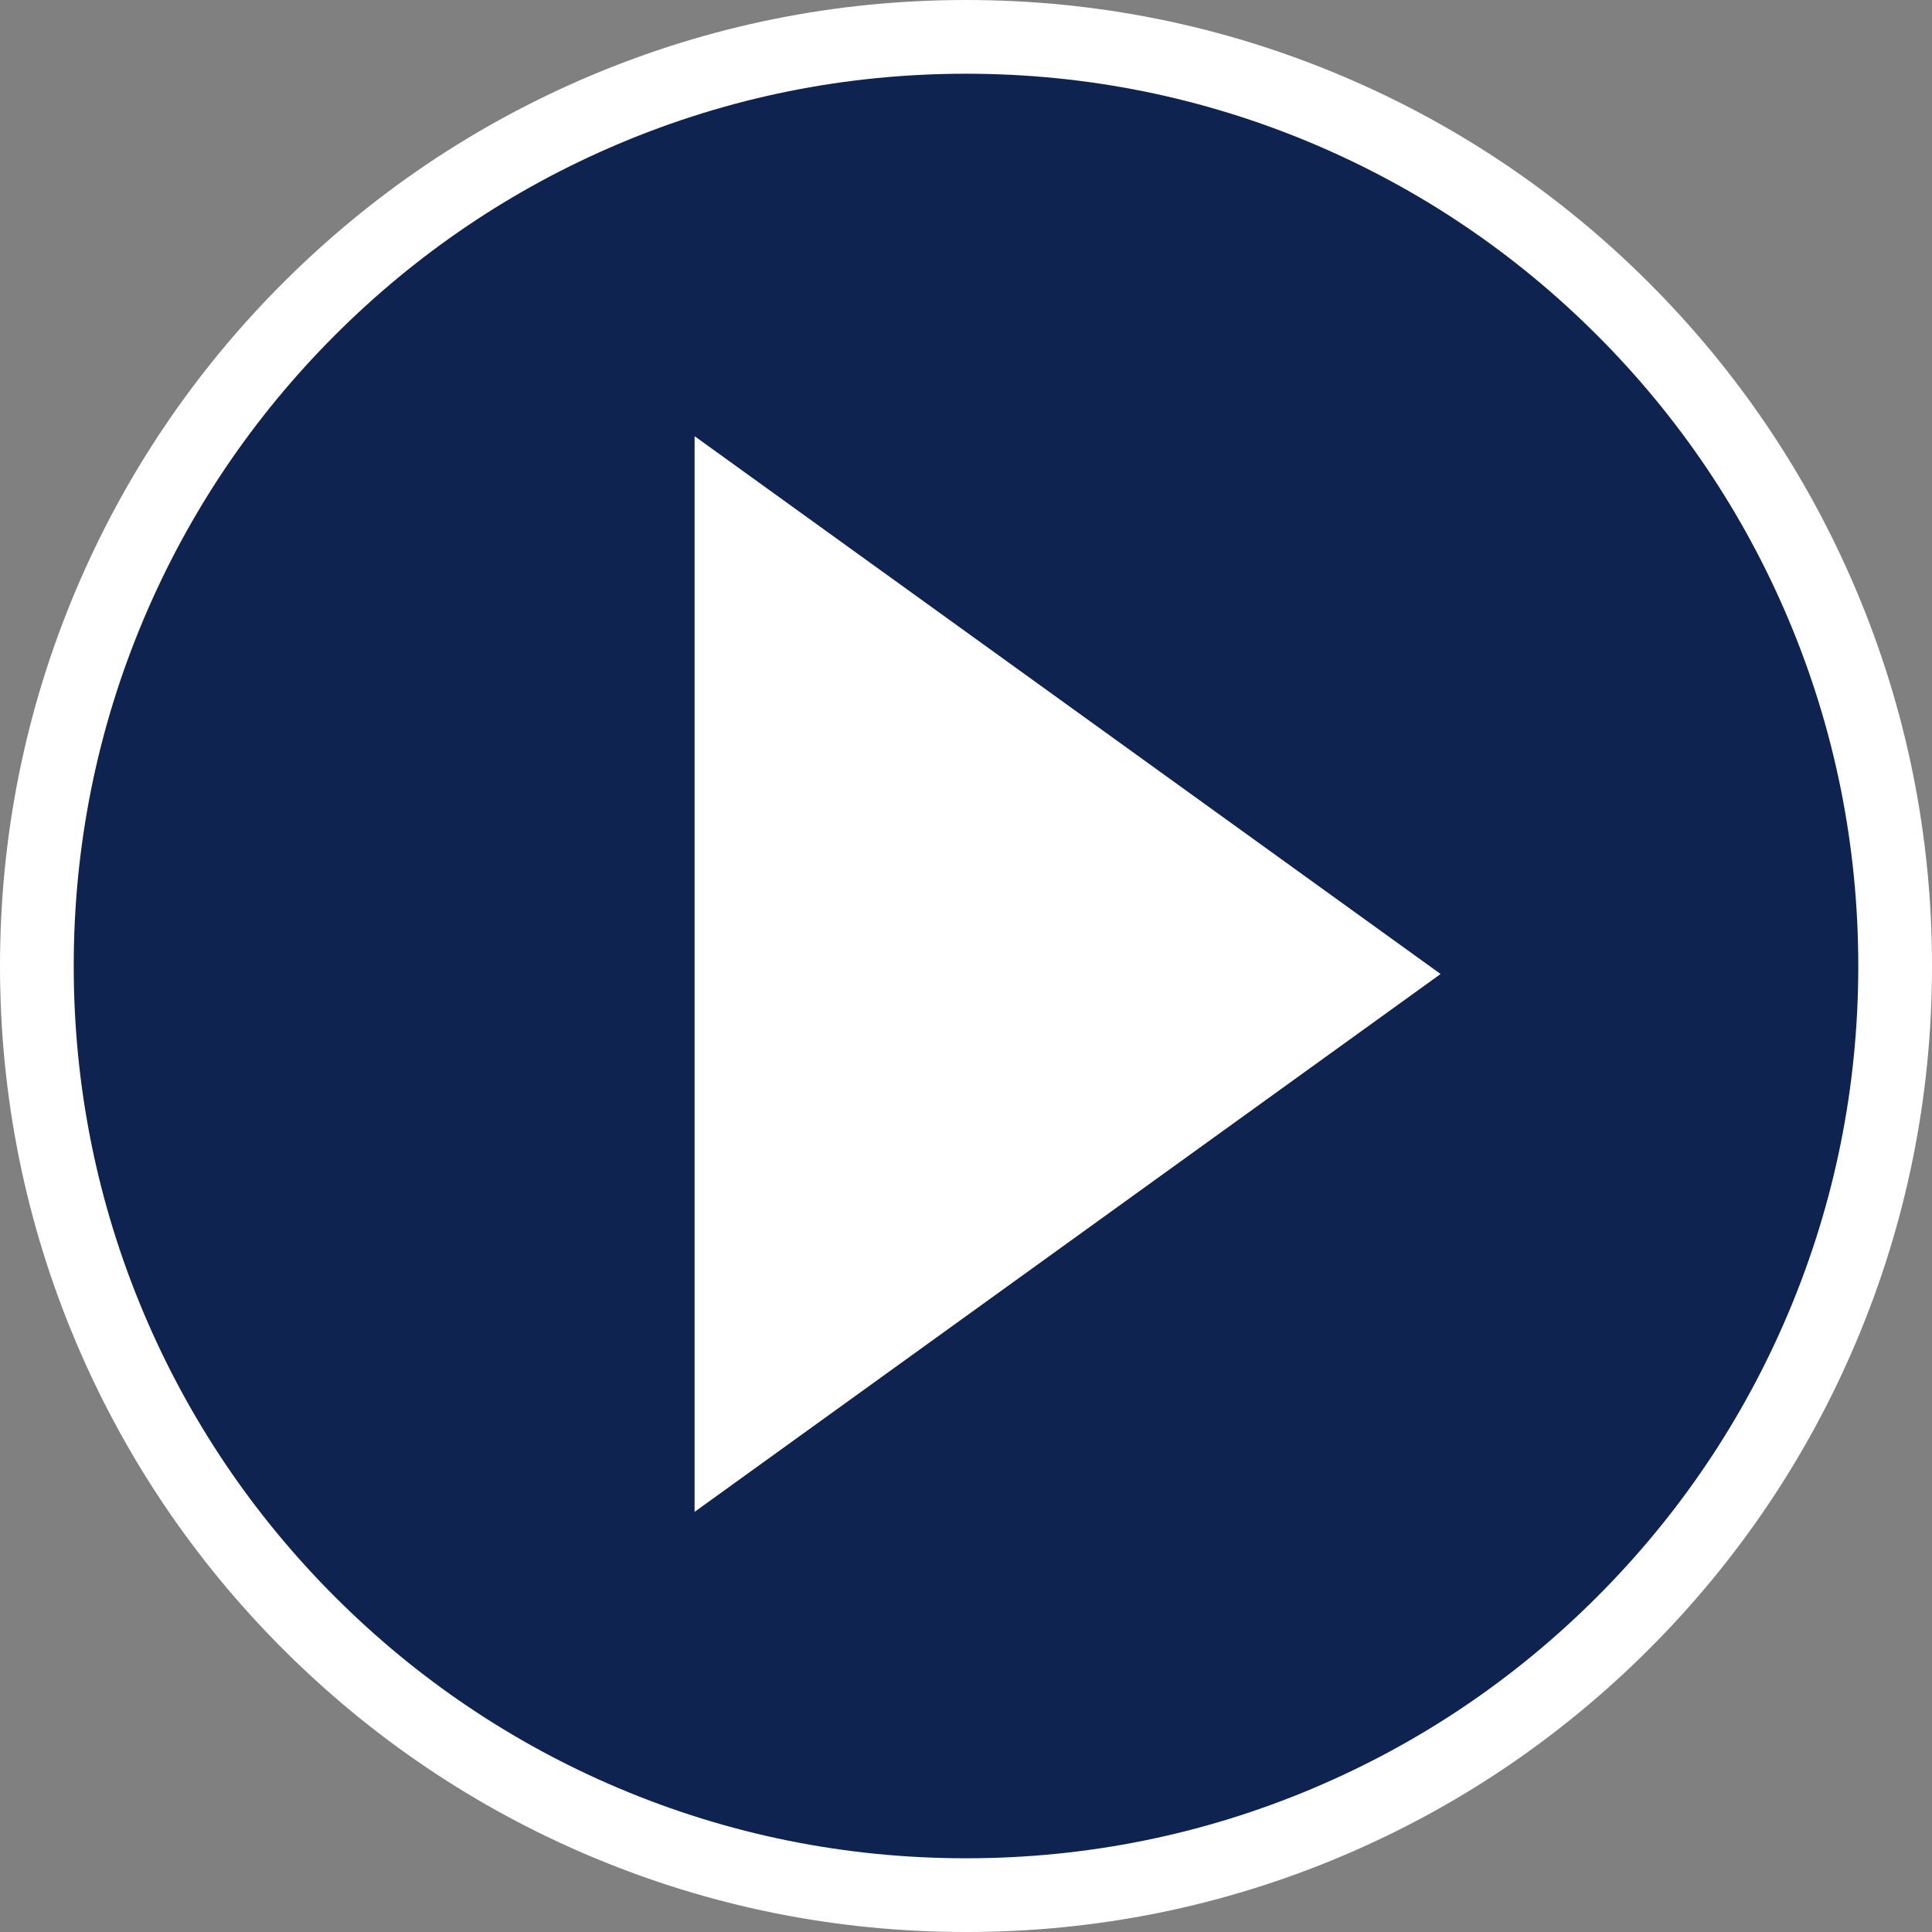 <?xml version="1.0" encoding="UTF-8"?>
<svg id="Layer_2" data-name="Layer 2" xmlns="http://www.w3.org/2000/svg" viewBox="0 0 956.69 956.69">
  <rect x="0" y="0" width="956.69" height="956.69" fill="#808080" stroke="none"/>
  <defs>
    <style>
      .cls-1 {
        fill: #0e2350;
      }

      .cls-2 {
        fill: #fff;
      }
    </style>
  </defs>
  <g id="Objects">
    <g>
      <circle class="cls-1" cx="475.45" cy="473.49" r="448.5"/>
      <path class="cls-2" d="M478.35,956.69c-64.57,0-127.21-12.65-186.2-37.6-56.96-24.09-108.12-58.58-152.04-102.51-43.92-43.92-78.41-95.08-102.51-152.04C12.65,605.56,0,542.92,0,478.35s12.65-127.21,37.6-186.2c24.09-56.96,58.58-108.12,102.51-152.04,43.92-43.92,95.08-78.41,152.04-102.51C351.13,12.65,413.78,0,478.35,0s127.21,12.65,186.2,37.6c56.96,24.09,108.12,58.58,152.04,102.51,43.92,43.92,78.41,95.08,102.51,152.04,24.95,58.98,37.6,121.63,37.6,186.2s-12.65,127.22-37.6,186.2c-24.09,56.96-58.58,108.12-102.51,152.04-43.92,43.92-95.08,78.41-152.04,102.51-58.99,24.95-121.63,37.6-186.2,37.6ZM478.35,36.51c-59.66,0-117.52,11.68-171.98,34.71-52.61,22.25-99.86,54.11-140.45,94.7s-72.44,87.84-94.7,140.45c-23.03,54.46-34.71,112.32-34.71,171.98s11.68,117.52,34.71,171.98c22.25,52.61,54.11,99.86,94.7,140.45s87.84,72.44,140.45,94.7c54.46,23.03,112.32,34.71,171.98,34.71s117.52-11.68,171.98-34.71c52.61-22.25,99.86-54.11,140.45-94.7s72.44-87.84,94.7-140.45c23.04-54.46,34.71-112.32,34.71-171.98s-11.68-117.52-34.71-171.98c-22.25-52.61-54.11-99.86-94.7-140.45s-87.84-72.44-140.45-94.7c-54.46-23.03-112.32-34.71-171.98-34.71Z"/>
      <polygon class="cls-2" points="713.36 482.31 343.95 748.64 343.95 215.99 713.36 482.31"/>
    </g>
  </g>
</svg>